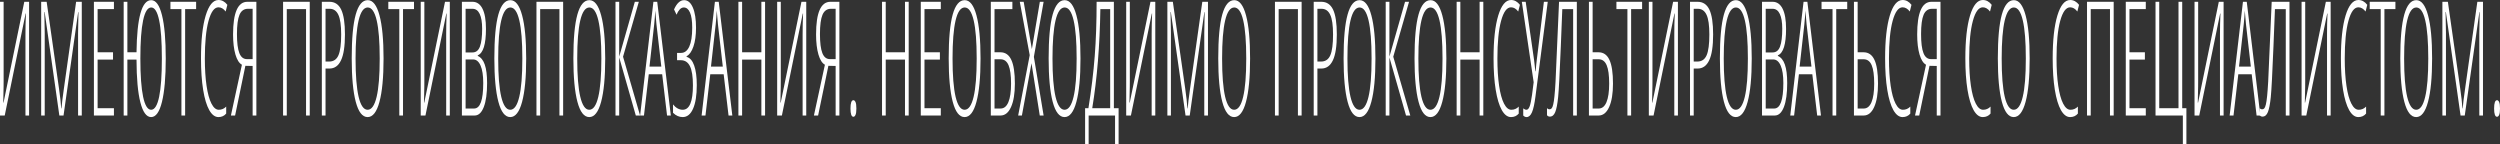 <svg width="1248" height="72" viewBox="0 0 1248 72" fill="none" xmlns="http://www.w3.org/2000/svg">
<rect x="0" y="0" width="1248" height="72" fill="#333333" stroke="none"/>
<path d="M0 0.893H1.81V40.583C1.81 41.463 1.804 42.343 1.791 43.223C1.791 44.078 1.735 46.744 1.622 51.223H1.773L12.125 0.893H14.52V57.67H12.71V16.932C12.71 13.67 12.785 10.278 12.936 6.757H12.785L2.357 57.67H0V0.893Z" fill="white"/>
<path d="M29.624 57.67L22.289 5.981H22.138C22.264 11.418 22.326 14.861 22.326 16.311V57.67H20.554V0.893H23.288L29.473 44.311C30.026 48.142 30.385 51.404 30.548 54.097H30.699C30.825 52.181 31.214 48.945 31.868 44.388L37.996 0.893H40.825V57.67H38.977V16.621C38.977 15.016 39.04 11.495 39.166 6.058H39.015L31.717 57.67H29.624Z" fill="white"/>
<path d="M56.872 57.67H46.878V0.893H56.872V4.544H48.726V26.097H56.42V29.748H48.726V54.019H56.872V57.67Z" fill="white"/>
<path d="M82.744 29.204C82.744 38.55 82.115 45.761 80.858 50.835C79.613 55.909 77.809 58.447 75.446 58.447C73.12 58.447 71.329 56 70.072 51.107C68.815 46.214 68.174 39.094 68.148 29.748H63.585V57.67H61.737V0.893H63.585V26.097H68.148C68.362 8.751 70.807 0.078 75.484 0.078C77.822 0.078 79.613 2.576 80.858 7.573C82.115 12.57 82.744 19.78 82.744 29.204ZM70.072 29.204C70.072 37.644 70.531 44.026 71.448 48.349C72.366 52.647 73.699 54.796 75.446 54.796C77.206 54.796 78.539 52.634 79.444 48.311C80.349 43.961 80.801 37.592 80.801 29.204C80.801 20.738 80.349 14.382 79.444 10.136C78.551 5.864 77.231 3.728 75.484 3.728C73.699 3.728 72.347 5.89 71.43 10.214C70.525 14.511 70.072 20.841 70.072 29.204Z" fill="white"/>
<path d="M92.417 57.67H90.569V4.544H85.082V0.893H97.904V4.544H92.417V57.67Z" fill="white"/>
<path d="M109.049 3.65C106.975 3.65 105.322 5.916 104.09 10.447C102.87 14.951 102.26 21.204 102.26 29.204C102.26 34.408 102.543 38.938 103.109 42.796C103.675 46.654 104.486 49.618 105.542 51.689C106.598 53.761 107.823 54.796 109.219 54.796C110.652 54.796 111.884 54.265 112.915 53.204V56.699C111.934 57.864 110.645 58.447 109.049 58.447C107.302 58.447 105.768 57.282 104.448 54.952C103.14 52.621 102.128 49.256 101.412 44.854C100.695 40.427 100.337 35.184 100.337 29.126C100.337 20.065 101.116 12.945 102.675 7.767C104.247 2.589 106.384 0 109.087 0C110.771 0 112.242 0.803 113.499 2.408L112.651 5.748C111.595 4.35 110.394 3.65 109.049 3.65Z" fill="white"/>
<path d="M122.494 32.854L117.365 57.67H115.272L120.759 32.311C119.376 31.56 118.295 29.851 117.516 27.184C116.736 24.492 116.346 21.165 116.346 17.204C116.346 6.33 118.729 0.893 123.493 0.893H127.981V57.67H126.114V32.932L122.494 32.854ZM126.114 4.388H123.776C121.815 4.388 120.407 5.385 119.552 7.379C118.71 9.372 118.289 12.582 118.289 17.01C118.289 21.307 118.685 24.466 119.477 26.485C120.269 28.505 121.532 29.515 123.267 29.515H126.114V4.388Z" fill="white"/>
<path d="M154.626 57.67H152.778V4.544H143.161V57.67H141.313V0.893H154.626V57.67Z" fill="white"/>
<path d="M172.2 17.204C172.2 23.055 171.547 27.353 170.239 30.097C168.944 32.841 167.021 34.214 164.469 34.214H162.508V57.67H160.66V0.893H164.431C167.122 0.893 169.089 2.201 170.334 4.816C171.578 7.43 172.2 11.56 172.2 17.204ZM162.508 30.718H164.356C166.518 30.718 168.052 29.67 168.957 27.573C169.862 25.476 170.315 22.019 170.315 17.204C170.315 12.621 169.843 9.346 168.9 7.379C167.97 5.385 166.524 4.388 164.563 4.388H162.508V30.718Z" fill="white"/>
<path d="M191.472 29.204C191.472 38.602 190.787 45.825 189.417 50.874C188.059 55.922 186.092 58.447 183.514 58.447C180.912 58.447 178.939 55.909 177.593 50.835C176.248 45.735 175.576 38.498 175.576 29.126C175.576 19.34 176.242 12.052 177.575 7.262C178.907 2.472 180.906 0.078 183.571 0.078C186.136 0.078 188.09 2.602 189.435 7.65C190.793 12.673 191.472 19.858 191.472 29.204ZM177.499 29.204C177.499 37.644 178.008 44.026 179.027 48.349C180.057 52.647 181.553 54.796 183.514 54.796C185.488 54.796 186.984 52.66 188.002 48.388C189.033 44.117 189.549 37.722 189.549 29.204C189.549 20.79 189.046 14.447 188.04 10.175C187.034 5.877 185.545 3.728 183.571 3.728C181.547 3.728 180.026 5.903 179.008 10.252C178.002 14.576 177.499 20.893 177.499 29.204Z" fill="white"/>
<path d="M201.183 57.67H199.335V4.544H193.848V0.893H206.671V4.544H201.183V57.67Z" fill="white"/>
<path d="M210.027 0.893H211.837V40.583C211.837 41.463 211.831 42.343 211.818 43.223C211.818 44.078 211.762 46.744 211.649 51.223H211.8L222.152 0.893H224.547V57.67H222.737V16.932C222.737 13.67 222.812 10.278 222.963 6.757H222.812L212.384 57.67H210.027V0.893Z" fill="white"/>
<path d="M230.581 0.893H235.861C238.023 0.893 239.683 2.032 240.839 4.311C242.008 6.589 242.593 9.955 242.593 14.408C242.593 22.097 241.229 26.498 238.501 27.612V27.922C240.072 28.596 241.241 30.045 242.008 32.272C242.775 34.472 243.159 37.553 243.159 41.515C243.159 46.589 242.612 50.55 241.518 53.398C240.424 56.246 238.891 57.67 236.917 57.67H230.581V0.893ZM232.429 26.175H235.899C237.621 26.175 238.847 25.204 239.576 23.262C240.317 21.294 240.688 18.317 240.688 14.33C240.688 11.12 240.28 8.66 239.463 6.951C238.658 5.243 237.457 4.388 235.861 4.388H232.429V26.175ZM232.429 29.67V54.175H236.672C239.714 54.175 241.235 49.929 241.235 41.437C241.235 37.657 240.789 34.757 239.896 32.738C239.004 30.693 237.753 29.67 236.144 29.67H232.429Z" fill="white"/>
<path d="M262.675 29.204C262.675 38.602 261.99 45.825 260.62 50.874C259.262 55.922 257.295 58.447 254.718 58.447C252.115 58.447 250.142 55.909 248.797 50.835C247.452 45.735 246.779 38.498 246.779 29.126C246.779 19.34 247.445 12.052 248.778 7.262C250.11 2.472 252.109 0.078 254.774 0.078C257.339 0.078 259.294 2.602 260.639 7.65C261.996 12.673 262.675 19.858 262.675 29.204ZM248.702 29.204C248.702 37.644 249.212 44.026 250.23 48.349C251.261 52.647 252.757 54.796 254.718 54.796C256.691 54.796 258.187 52.66 259.206 48.388C260.236 44.117 260.752 37.722 260.752 29.204C260.752 20.79 260.249 14.447 259.243 10.175C258.238 5.877 256.748 3.728 254.774 3.728C252.75 3.728 251.229 5.903 250.211 10.252C249.205 14.576 248.702 20.893 248.702 29.204Z" fill="white"/>
<path d="M281.117 57.67H279.269V4.544H269.652V57.67H267.804V0.893H281.117V57.67Z" fill="white"/>
<path d="M302.124 29.204C302.124 38.602 301.439 45.825 300.068 50.874C298.711 55.922 296.743 58.447 294.166 58.447C291.564 58.447 289.59 55.909 288.245 50.835C286.9 45.735 286.227 38.498 286.227 29.126C286.227 19.34 286.894 12.052 288.226 7.262C289.559 2.472 291.558 0.078 294.223 0.078C296.787 0.078 298.742 2.602 300.087 7.65C301.445 12.673 302.124 19.858 302.124 29.204ZM288.151 29.204C288.151 37.644 288.66 44.026 289.678 48.349C290.709 52.647 292.205 54.796 294.166 54.796C296.14 54.796 297.636 52.66 298.654 48.388C299.685 44.117 300.2 37.722 300.2 29.204C300.2 20.79 299.698 14.447 298.692 10.175C297.686 5.877 296.196 3.728 294.223 3.728C292.199 3.728 290.678 5.903 289.659 10.252C288.654 14.576 288.151 20.893 288.151 29.204Z" fill="white"/>
<path d="M309.101 28.311L316.907 0.893H318.906L311.024 28.311L319.529 57.67H317.398L309.101 28.621V57.67H307.253V0.893H309.101V28.311Z" fill="white"/>
<path d="M332.992 57.67L330.56 37.087H323.866L321.471 57.67H319.547L326.185 0.893H328.09L334.878 57.67H332.992ZM330.126 33.243L327.694 12.078C327.442 9.696 327.247 7.443 327.109 5.32C326.996 7.573 326.82 9.825 326.581 12.078L324.224 33.243H330.126Z" fill="white"/>
<path d="M347.833 42.485C347.833 47.534 347.217 51.456 345.985 54.252C344.753 57.048 343.024 58.447 340.799 58.447C339.039 58.447 337.43 57.735 335.972 56.311V52.117C336.613 52.945 337.361 53.605 338.216 54.097C339.071 54.563 339.932 54.796 340.799 54.796C344.206 54.796 345.909 50.718 345.909 42.563C345.909 38.265 345.419 35.107 344.438 33.087C343.458 31.068 341.937 30.058 339.875 30.058H337.989V26.408H339.988C341.761 26.408 343.131 25.346 344.099 23.223C345.067 21.1 345.551 17.981 345.551 13.864C345.551 10.447 345.18 7.909 344.438 6.252C343.709 4.57 342.678 3.728 341.346 3.728C340.604 3.728 339.919 4.065 339.29 4.738C338.675 5.411 338.153 6.278 337.725 7.34L336.481 4.699C337.864 1.618 339.536 0.078 341.497 0.078C343.37 0.078 344.828 1.307 345.872 3.767C346.928 6.201 347.456 9.566 347.456 13.864C347.456 17.566 347.028 20.673 346.173 23.184C345.331 25.67 344.187 27.301 342.741 28.078V28.388C344.413 28.828 345.677 30.265 346.532 32.699C347.399 35.133 347.833 38.395 347.833 42.485Z" fill="white"/>
<path d="M363.691 57.67L361.259 37.087H354.565L352.17 57.67H350.246L356.884 0.893H358.788L365.577 57.67H363.691ZM360.825 33.243L358.392 12.078C358.141 9.696 357.946 7.443 357.808 5.32C357.695 7.573 357.519 9.825 357.28 12.078L354.923 33.243H360.825Z" fill="white"/>
<path d="M381.926 57.67H380.078V29.748H370.461V57.67H368.613V0.893H370.461V26.097H380.078V0.893H381.926V57.67Z" fill="white"/>
<path d="M387.96 0.893H389.77V40.583C389.77 41.463 389.764 42.343 389.751 43.223C389.751 44.078 389.695 46.744 389.582 51.223H389.732L400.085 0.893H402.48V57.67H400.669V16.932C400.669 13.67 400.745 10.278 400.896 6.757H400.745L390.317 57.67H387.96V0.893Z" fill="white"/>
<path d="M413.53 32.854L408.401 57.67H406.308L411.795 32.311C410.412 31.56 409.331 29.851 408.552 27.184C407.772 24.492 407.382 21.165 407.382 17.204C407.382 6.33 409.765 0.893 414.529 0.893H419.017V57.67H417.15V32.932L413.53 32.854ZM417.15 4.388H414.812C412.851 4.388 411.443 5.385 410.588 7.379C409.746 9.372 409.325 12.582 409.325 17.01C409.325 21.307 409.721 24.466 410.513 26.485C411.305 28.505 412.568 29.515 414.303 29.515H417.15V4.388Z" fill="white"/>
<path d="M424.561 54.175C424.561 51.404 425.051 50.019 426.032 50.019C426.434 50.019 426.78 50.33 427.069 50.952C427.358 51.573 427.503 52.647 427.503 54.175C427.503 55.651 427.358 56.712 427.069 57.359C426.78 57.981 426.434 58.291 426.032 58.291C425.051 58.291 424.561 56.919 424.561 54.175Z" fill="white"/>
<path d="M453.619 57.67H451.771V29.748H442.154V57.67H440.306V0.893H442.154V26.097H451.771V0.893H453.619V57.67Z" fill="white"/>
<path d="M469.648 57.67H459.654V0.893H469.648V4.544H461.501V26.097H469.195V29.748H461.501V54.019H469.648V57.67Z" fill="white"/>
<path d="M489.485 29.204C489.485 38.602 488.8 45.825 487.43 50.874C486.072 55.922 484.104 58.447 481.527 58.447C478.925 58.447 476.951 55.909 475.606 50.835C474.261 45.735 473.589 38.498 473.589 29.126C473.589 19.34 474.255 12.052 475.587 7.262C476.92 2.472 478.919 0.078 481.584 0.078C484.148 0.078 486.103 2.602 487.448 7.65C488.806 12.673 489.485 19.858 489.485 29.204ZM475.512 29.204C475.512 37.644 476.021 44.026 477.039 48.349C478.07 52.647 479.566 54.796 481.527 54.796C483.501 54.796 484.997 52.66 486.015 48.388C487.046 44.117 487.562 37.722 487.562 29.204C487.562 20.79 487.059 14.447 486.053 10.175C485.047 5.877 483.558 3.728 481.584 3.728C479.56 3.728 478.039 5.903 477.021 10.252C476.015 14.576 475.512 20.893 475.512 29.204Z" fill="white"/>
<path d="M496.462 4.544V26.097H499.404C501.868 26.097 503.684 27.366 504.853 29.903C506.035 32.414 506.626 36.362 506.626 41.748C506.626 46.718 505.985 50.615 504.702 53.437C503.433 56.259 501.679 57.67 499.441 57.67H494.614V0.893H505.381V4.544H496.462ZM496.462 54.175H499.517C501.201 54.175 502.49 53.113 503.382 50.99C504.275 48.841 504.721 45.761 504.721 41.748C504.721 37.579 504.3 34.511 503.458 32.544C502.616 30.576 501.289 29.592 499.479 29.592H496.462V54.175Z" fill="white"/>
<path d="M520.976 57.67H519.052L514.923 31.573L510.133 57.67H508.266L514.036 27.534L509.077 0.893H511.019L515.111 24.505L519.09 0.893H520.976L516.111 28.388L520.976 57.67Z" fill="white"/>
<path d="M539.38 29.204C539.38 38.602 538.695 45.825 537.325 50.874C535.967 55.922 534 58.447 531.422 58.447C528.82 58.447 526.847 55.909 525.501 50.835C524.156 45.735 523.484 38.498 523.484 29.126C523.484 19.34 524.15 12.052 525.483 7.262C526.815 2.472 528.814 0.078 531.479 0.078C534.044 0.078 535.998 2.602 537.344 7.65C538.701 12.673 539.38 19.858 539.38 29.204ZM525.407 29.204C525.407 37.644 525.916 44.026 526.935 48.349C527.965 52.647 529.461 54.796 531.422 54.796C533.396 54.796 534.892 52.66 535.91 48.388C536.941 44.117 537.457 37.722 537.457 29.204C537.457 20.79 536.954 14.447 535.948 10.175C534.942 5.877 533.453 3.728 531.479 3.728C529.455 3.728 527.934 5.903 526.916 10.252C525.91 14.576 525.407 20.893 525.407 29.204Z" fill="white"/>
<path d="M558.407 72H556.634V57.67H543.453V72H541.681V54.019H543.34C544.823 44.725 545.873 36.052 546.489 28C547.118 19.948 547.432 10.913 547.432 0.893H556.049V54.019H558.407V72ZM554.202 54.019V4.544H549.299C549.022 22.796 547.671 39.288 545.245 54.019H554.202Z" fill="white"/>
<path d="M562.197 0.893H564.007V40.583C564.007 41.463 564.001 42.343 563.988 43.223C563.988 44.078 563.932 46.744 563.818 51.223H563.969L574.322 0.893H576.717V57.67H574.906V16.932C574.906 13.67 574.982 10.278 575.133 6.757H574.982L564.554 57.67H562.197V0.893Z" fill="white"/>
<path d="M591.821 57.67L584.486 5.981H584.335C584.46 11.418 584.523 14.861 584.523 16.311V57.67H582.751V0.893H585.485L591.67 44.311C592.223 48.142 592.581 51.404 592.745 54.097H592.896C593.021 52.181 593.411 48.945 594.065 44.388L600.193 0.893H603.022V57.67H601.174V16.621C601.174 15.016 601.237 11.495 601.362 6.058H601.212L593.914 57.67H591.821Z" fill="white"/>
<path d="M624.047 29.204C624.047 38.602 623.362 45.825 621.992 50.874C620.634 55.922 618.667 58.447 616.09 58.447C613.487 58.447 611.514 55.909 610.169 50.835C608.823 45.735 608.151 38.498 608.151 29.126C608.151 19.34 608.817 12.052 610.15 7.262C611.482 2.472 613.481 0.078 616.146 0.078C618.711 0.078 620.665 2.602 622.011 7.65C623.368 12.673 624.047 19.858 624.047 29.204ZM610.074 29.204C610.074 37.644 610.583 44.026 611.602 48.349C612.633 52.647 614.128 54.796 616.09 54.796C618.063 54.796 619.559 52.66 620.577 48.388C621.608 44.117 622.124 37.722 622.124 29.204C622.124 20.79 621.621 14.447 620.615 10.175C619.609 5.877 618.12 3.728 616.146 3.728C614.122 3.728 612.601 5.903 611.583 10.252C610.577 14.576 610.074 20.893 610.074 29.204Z" fill="white"/>
<path d="M649.768 57.67H647.92V4.544H638.303V57.67H636.455V0.893H649.768V57.67Z" fill="white"/>
<path d="M667.342 17.204C667.342 23.055 666.689 27.353 665.381 30.097C664.086 32.841 662.163 34.214 659.611 34.214H657.65V57.67H655.802V0.893H659.573C662.264 0.893 664.231 2.201 665.476 4.816C666.72 7.43 667.342 11.56 667.342 17.204ZM657.65 30.718H659.498C661.66 30.718 663.194 29.67 664.099 27.573C665.004 25.476 665.457 22.019 665.457 17.204C665.457 12.621 664.985 9.346 664.042 7.379C663.112 5.385 661.666 4.388 659.705 4.388H657.65V30.718Z" fill="white"/>
<path d="M686.614 29.204C686.614 38.602 685.929 45.825 684.559 50.874C683.201 55.922 681.234 58.447 678.656 58.447C676.054 58.447 674.081 55.909 672.735 50.835C671.39 45.735 670.718 38.498 670.718 29.126C670.718 19.34 671.384 12.052 672.717 7.262C674.049 2.472 676.048 0.078 678.713 0.078C681.278 0.078 683.232 2.602 684.577 7.65C685.935 12.673 686.614 19.858 686.614 29.204ZM672.641 29.204C672.641 37.644 673.15 44.026 674.169 48.349C675.199 52.647 676.695 54.796 678.656 54.796C680.63 54.796 682.126 52.66 683.144 48.388C684.175 44.117 684.691 37.722 684.691 29.204C684.691 20.79 684.188 14.447 683.182 10.175C682.176 5.877 680.687 3.728 678.713 3.728C676.689 3.728 675.168 5.903 674.15 10.252C673.144 14.576 672.641 20.893 672.641 29.204Z" fill="white"/>
<path d="M693.591 28.311L701.398 0.893H703.397L695.514 28.311L704.019 57.67H701.888L693.591 28.621V57.67H691.743V0.893H693.591V28.311Z" fill="white"/>
<path d="M722.027 29.204C722.027 38.602 721.342 45.825 719.972 50.874C718.614 55.922 716.647 58.447 714.07 58.447C711.467 58.447 709.494 55.909 708.148 50.835C706.803 45.735 706.131 38.498 706.131 29.126C706.131 19.34 706.797 12.052 708.13 7.262C709.462 2.472 711.461 0.078 714.126 0.078C716.691 0.078 718.645 2.602 719.991 7.65C721.348 12.673 722.027 19.858 722.027 29.204ZM708.054 29.204C708.054 37.644 708.563 44.026 709.582 48.349C710.612 52.647 712.108 54.796 714.07 54.796C716.043 54.796 717.539 52.66 718.557 48.388C719.588 44.117 720.104 37.722 720.104 29.204C720.104 20.79 719.601 14.447 718.595 10.175C717.589 5.877 716.1 3.728 714.126 3.728C712.102 3.728 710.581 5.903 709.563 10.252C708.557 14.576 708.054 20.893 708.054 29.204Z" fill="white"/>
<path d="M740.469 57.67H738.621V29.748H729.004V57.67H727.156V0.893H729.004V26.097H738.621V0.893H740.469V57.67Z" fill="white"/>
<path d="M754.291 3.65C752.217 3.65 750.564 5.916 749.332 10.447C748.112 14.951 747.503 21.204 747.503 29.204C747.503 34.408 747.786 38.938 748.351 42.796C748.917 46.654 749.728 49.618 750.784 51.689C751.84 53.761 753.065 54.796 754.461 54.796C755.894 54.796 757.126 54.265 758.157 53.204V56.699C757.176 57.864 755.888 58.447 754.291 58.447C752.544 58.447 751.01 57.282 749.69 54.952C748.383 52.621 747.371 49.256 746.654 44.854C745.938 40.427 745.579 35.184 745.579 29.126C745.579 20.065 746.359 12.945 747.917 7.767C749.489 2.589 751.626 0 754.329 0C756.013 0 757.484 0.803 758.741 2.408L757.893 5.748C756.837 4.35 755.636 3.65 754.291 3.65Z" fill="white"/>
<path d="M765.605 41.048L759.703 0.893H761.626L765.813 29.981C765.951 30.99 766.165 32.854 766.454 35.573H766.623C766.774 33.372 766.95 31.508 767.151 29.981L770.715 0.893H772.639L766.491 48.272C766.026 51.871 765.448 54.472 764.757 56.078C764.065 57.657 763.166 58.447 762.06 58.447C761.457 58.447 760.904 58.188 760.401 57.67V54.097C760.954 54.563 761.494 54.796 762.022 54.796C762.651 54.796 763.179 54.227 763.606 53.087C764.034 51.922 764.43 50.007 764.794 47.34L765.605 41.048Z" fill="white"/>
<path d="M787.159 57.67H785.311V4.544H779.899L779.163 23.029C778.623 36.492 778.176 44.971 777.824 48.466C777.472 51.961 776.988 54.459 776.372 55.961C775.769 57.463 774.87 58.214 773.676 58.214C773.098 58.214 772.626 57.981 772.262 57.515V53.942C772.551 54.356 772.984 54.563 773.563 54.563C773.978 54.563 774.323 54.395 774.6 54.058C774.889 53.722 775.147 53.074 775.373 52.117C775.612 51.133 775.819 49.735 775.995 47.922C776.184 46.11 776.36 43.728 776.523 40.777C776.699 37.825 777.284 24.531 778.277 0.893H787.159V57.67Z" fill="white"/>
<path d="M805.204 41.748C805.204 46.718 804.563 50.615 803.281 53.437C802.011 56.259 800.258 57.67 798.02 57.67H793.193V0.893H795.041V26.097H797.982C800.446 26.097 802.263 27.366 803.432 29.903C804.614 32.414 805.204 36.362 805.204 41.748ZM795.041 54.175H798.095C799.78 54.175 801.069 53.113 801.961 50.99C802.854 48.841 803.3 45.761 803.3 41.748C803.3 37.579 802.879 34.511 802.036 32.544C801.194 30.576 799.868 29.592 798.058 29.592H795.041V54.175Z" fill="white"/>
<path d="M814.256 57.67H812.408V4.544H806.92V0.893H819.743V4.544H814.256V57.67Z" fill="white"/>
<path d="M823.1 0.893H824.91V40.583C824.91 41.463 824.904 42.343 824.891 43.223C824.891 44.078 824.834 46.744 824.721 51.223H824.872L835.224 0.893H837.619V57.67H835.809V16.932C835.809 13.67 835.884 10.278 836.035 6.757H835.884L825.457 57.67H823.1V0.893Z" fill="white"/>
<path d="M855.194 17.204C855.194 23.055 854.54 27.353 853.233 30.097C851.938 32.841 850.015 34.214 847.463 34.214H845.501V57.67H843.654V0.893H847.425C850.115 0.893 852.082 2.201 853.327 4.816C854.572 7.43 855.194 11.56 855.194 17.204ZM845.501 30.718H847.349C849.512 30.718 851.045 29.67 851.951 27.573C852.856 25.476 853.308 22.019 853.308 17.204C853.308 12.621 852.837 9.346 851.894 7.379C850.964 5.385 849.518 4.388 847.557 4.388H845.501V30.718Z" fill="white"/>
<path d="M874.466 29.204C874.466 38.602 873.78 45.825 872.41 50.874C871.052 55.922 869.085 58.447 866.508 58.447C863.906 58.447 861.932 55.909 860.587 50.835C859.242 45.735 858.569 38.498 858.569 29.126C858.569 19.34 859.235 12.052 860.568 7.262C861.901 2.472 863.899 0.078 866.565 0.078C869.129 0.078 871.084 2.602 872.429 7.65C873.787 12.673 874.466 19.858 874.466 29.204ZM860.493 29.204C860.493 37.644 861.002 44.026 862.02 48.349C863.051 52.647 864.547 54.796 866.508 54.796C868.482 54.796 869.978 52.66 870.996 48.388C872.027 44.117 872.542 37.722 872.542 29.204C872.542 20.79 872.039 14.447 871.034 10.175C870.028 5.877 868.538 3.728 866.565 3.728C864.541 3.728 863.019 5.903 862.001 10.252C860.995 14.576 860.493 20.893 860.493 29.204Z" fill="white"/>
<path d="M879.595 0.893H884.874C887.037 0.893 888.696 2.032 889.853 4.311C891.022 6.589 891.606 9.955 891.606 14.408C891.606 22.097 890.242 26.498 887.514 27.612V27.922C889.086 28.596 890.255 30.045 891.022 32.272C891.789 34.472 892.172 37.553 892.172 41.515C892.172 46.589 891.625 50.55 890.531 53.398C889.438 56.246 887.904 57.67 885.93 57.67H879.595V0.893ZM881.443 26.175H884.912C886.634 26.175 887.86 25.204 888.589 23.262C889.331 21.294 889.702 18.317 889.702 14.33C889.702 11.12 889.293 8.66 888.476 6.951C887.672 5.243 886.471 4.388 884.874 4.388H881.443V26.175ZM881.443 29.67V54.175H885.685C888.728 54.175 890.249 49.929 890.249 41.437C890.249 37.657 889.802 34.757 888.91 32.738C888.017 30.693 886.766 29.67 885.157 29.67H881.443Z" fill="white"/>
<path d="M907.144 57.67L904.712 37.087H898.018L895.623 57.67H893.699L900.337 0.893H902.242L909.03 57.67H907.144ZM904.278 33.243L901.846 12.078C901.594 9.696 901.399 7.443 901.261 5.32C901.148 7.573 900.972 9.825 900.733 12.078L898.376 33.243H904.278Z" fill="white"/>
<path d="M916.648 57.67H914.8V4.544H909.313V0.893H922.135V4.544H916.648V57.67Z" fill="white"/>
<path d="M937.504 41.748C937.504 46.718 936.863 50.615 935.58 53.437C934.311 56.259 932.557 57.67 930.319 57.67H925.492V0.893H927.34V26.097H930.282C932.746 26.097 934.562 27.366 935.731 29.903C936.913 32.414 937.504 36.362 937.504 41.748ZM927.34 54.175H930.395C932.079 54.175 933.368 53.113 934.26 50.99C935.153 48.841 935.599 45.761 935.599 41.748C935.599 37.579 935.178 34.511 934.336 32.544C933.494 30.576 932.167 29.592 930.357 29.592H927.34V54.175Z" fill="white"/>
<path d="M949.761 3.65C947.686 3.65 946.033 5.916 944.801 10.447C943.582 14.951 942.972 21.204 942.972 29.204C942.972 34.408 943.255 38.938 943.821 42.796C944.387 46.654 945.197 49.618 946.253 51.689C947.309 53.761 948.535 54.796 949.93 54.796C951.364 54.796 952.596 54.265 953.626 53.204V56.699C952.646 57.864 951.357 58.447 949.761 58.447C948.013 58.447 946.48 57.282 945.16 54.952C943.852 52.621 942.84 49.256 942.124 44.854C941.407 40.427 941.049 35.184 941.049 29.126C941.049 20.065 941.828 12.945 943.387 7.767C944.959 2.589 947.096 0 949.798 0C951.483 0 952.954 0.803 954.211 2.408L953.362 5.748C952.306 4.35 951.106 3.65 949.761 3.65Z" fill="white"/>
<path d="M963.206 32.854L958.077 57.67H955.983L961.471 32.311C960.088 31.56 959.007 29.851 958.227 27.184C957.448 24.492 957.058 21.165 957.058 17.204C957.058 6.33 959.441 0.893 964.205 0.893H968.693V57.67H966.826V32.932L963.206 32.854ZM966.826 4.388H964.488C962.527 4.388 961.119 5.385 960.264 7.379C959.422 9.372 959.001 12.582 959.001 17.01C959.001 21.307 959.397 24.466 960.189 26.485C960.981 28.505 962.244 29.515 963.979 29.515H966.826V4.388Z" fill="white"/>
<path d="M989.813 3.65C987.738 3.65 986.085 5.916 984.853 10.447C983.634 14.951 983.024 21.204 983.024 29.204C983.024 34.408 983.307 38.938 983.873 42.796C984.438 46.654 985.249 49.618 986.305 51.689C987.361 53.761 988.587 54.796 989.982 54.796C991.415 54.796 992.647 54.265 993.678 53.204V56.699C992.698 57.864 991.409 58.447 989.813 58.447C988.065 58.447 986.531 57.282 985.212 54.952C983.904 52.621 982.892 49.256 982.176 44.854C981.459 40.427 981.101 35.184 981.101 29.126C981.101 20.065 981.88 12.945 983.439 7.767C985.01 2.589 987.148 0 989.85 0C991.535 0 993.006 0.803 994.263 2.408L993.414 5.748C992.358 4.35 991.158 3.65 989.813 3.65Z" fill="white"/>
<path d="M1013.21 29.204C1013.21 38.602 1012.53 45.825 1011.16 50.874C1009.8 55.922 1007.83 58.447 1005.26 58.447C1002.65 58.447 1000.68 55.909 999.335 50.835C997.99 45.735 997.318 38.498 997.318 29.126C997.318 19.34 997.984 12.052 999.316 7.262C1000.65 2.472 1002.65 0.078 1005.31 0.078C1007.88 0.078 1009.83 2.602 1011.18 7.65C1012.54 12.673 1013.21 19.858 1013.21 29.204ZM999.241 29.204C999.241 37.644 999.75 44.026 1000.77 48.349C1001.8 52.647 1003.3 54.796 1005.26 54.796C1007.23 54.796 1008.73 52.66 1009.74 48.388C1010.78 44.117 1011.29 37.722 1011.29 29.204C1011.29 20.79 1010.79 14.447 1009.78 10.175C1008.78 5.877 1007.29 3.728 1005.31 3.728C1003.29 3.728 1001.77 5.903 1000.75 10.252C999.744 14.576 999.241 20.893 999.241 29.204Z" fill="white"/>
<path d="M1033.41 3.65C1031.34 3.65 1029.68 5.916 1028.45 10.447C1027.23 14.951 1026.62 21.204 1026.62 29.204C1026.62 34.408 1026.9 38.938 1027.47 42.796C1028.04 46.654 1028.85 49.618 1029.9 51.689C1030.96 53.761 1032.18 54.796 1033.58 54.796C1035.01 54.796 1036.24 54.265 1037.28 53.204V56.699C1036.29 57.864 1035.01 58.447 1033.41 58.447C1031.66 58.447 1030.13 57.282 1028.81 54.952C1027.5 52.621 1026.49 49.256 1025.77 44.854C1025.06 40.427 1024.7 35.184 1024.7 29.126C1024.7 20.065 1025.48 12.945 1027.04 7.767C1028.61 2.589 1030.74 0 1033.45 0C1035.13 0 1036.6 0.803 1037.86 2.408L1037.01 5.748C1035.96 4.35 1034.75 3.65 1033.41 3.65Z" fill="white"/>
<path d="M1055.15 57.67H1053.3V4.544H1043.69V57.67H1041.84V0.893H1055.15V57.67Z" fill="white"/>
<path d="M1071.18 57.67H1061.19V0.893H1071.18V4.544H1063.03V26.097H1070.73V29.748H1063.03V54.019H1071.18V57.67Z" fill="white"/>
<path d="M1089.36 54.019H1091.45V72H1089.68V57.67H1076.04V0.893H1077.89V54.019H1087.51V0.893H1089.36V54.019Z" fill="white"/>
<path d="M1095.51 0.893H1097.32V40.583C1097.32 41.463 1097.31 42.343 1097.3 43.223C1097.3 44.078 1097.24 46.744 1097.13 51.223H1097.28L1107.63 0.893H1110.02V57.67H1108.21V16.932C1108.21 13.67 1108.29 10.278 1108.44 6.757H1108.29L1097.86 57.67H1095.51V0.893Z" fill="white"/>
<path d="M1126.49 57.67L1124.05 37.087H1117.36L1114.97 57.67H1113.04L1119.68 0.893H1121.58L1128.37 57.67H1126.49ZM1123.62 33.243L1121.19 12.078C1120.94 9.696 1120.74 7.443 1120.6 5.32C1120.49 7.573 1120.31 9.825 1120.08 12.078L1117.72 33.243H1123.62Z" fill="white"/>
<path d="M1142.91 57.67H1141.06V4.544H1135.65L1134.92 23.029C1134.38 36.492 1133.93 44.971 1133.58 48.466C1133.22 51.961 1132.74 54.459 1132.12 55.961C1131.52 57.463 1130.62 58.214 1129.43 58.214C1128.85 58.214 1128.38 57.981 1128.01 57.515V53.942C1128.3 54.356 1128.74 54.563 1129.32 54.563C1129.73 54.563 1130.08 54.395 1130.35 54.058C1130.64 53.722 1130.9 53.074 1131.13 52.117C1131.36 51.133 1131.57 49.735 1131.75 47.922C1131.94 46.11 1132.11 43.728 1132.28 40.777C1132.45 37.825 1133.04 24.531 1134.03 0.893H1142.91V57.67Z" fill="white"/>
<path d="M1148.95 0.893H1150.76V40.583C1150.76 41.463 1150.75 42.343 1150.74 43.223C1150.74 44.078 1150.68 46.744 1150.57 51.223H1150.72L1161.07 0.893H1163.46V57.67H1161.65V16.932C1161.65 13.67 1161.73 10.278 1161.88 6.757H1161.73L1151.3 57.67H1148.95V0.893Z" fill="white"/>
<path d="M1177.29 3.65C1175.21 3.65 1173.56 5.916 1172.33 10.447C1171.11 14.951 1170.5 21.204 1170.5 29.204C1170.5 34.408 1170.78 38.938 1171.35 42.796C1171.91 46.654 1172.72 49.618 1173.78 51.689C1174.84 53.761 1176.06 54.796 1177.46 54.796C1178.89 54.796 1180.12 54.265 1181.15 53.204V56.699C1180.17 57.864 1178.88 58.447 1177.29 58.447C1175.54 58.447 1174.01 57.282 1172.69 54.952C1171.38 52.621 1170.37 49.256 1169.65 44.854C1168.93 40.427 1168.58 35.184 1168.58 29.126C1168.58 20.065 1169.35 12.945 1170.91 7.767C1172.48 2.589 1174.62 0 1177.32 0C1179.01 0 1180.48 0.803 1181.74 2.408L1180.89 5.748C1179.83 4.35 1178.63 3.65 1177.29 3.65Z" fill="white"/>
<path d="M1190.3 57.67H1188.45V4.544H1182.96V0.893H1195.79V4.544H1190.3V57.67Z" fill="white"/>
<path d="M1214.11 29.204C1214.11 38.602 1213.43 45.825 1212.06 50.874C1210.7 55.922 1208.73 58.447 1206.16 58.447C1203.55 58.447 1201.58 55.909 1200.24 50.835C1198.89 45.735 1198.22 38.498 1198.22 29.126C1198.22 19.34 1198.88 12.052 1200.22 7.262C1201.55 2.472 1203.55 0.078 1206.21 0.078C1208.78 0.078 1210.73 2.602 1212.08 7.65C1213.44 12.673 1214.11 19.858 1214.11 29.204ZM1200.14 29.204C1200.14 37.644 1200.65 44.026 1201.67 48.349C1202.7 52.647 1204.2 54.796 1206.16 54.796C1208.13 54.796 1209.63 52.66 1210.64 48.388C1211.68 44.117 1212.19 37.722 1212.19 29.204C1212.19 20.79 1211.69 14.447 1210.68 10.175C1209.68 5.877 1208.19 3.728 1206.21 3.728C1204.19 3.728 1202.67 5.903 1201.65 10.252C1200.64 14.576 1200.14 20.893 1200.14 29.204Z" fill="white"/>
<path d="M1228.31 57.67L1220.98 5.981H1220.83C1220.95 11.418 1221.02 14.861 1221.02 16.311V57.67H1219.24V0.893H1221.98L1228.16 44.311C1228.72 48.142 1229.07 51.404 1229.24 54.097H1229.39C1229.51 52.181 1229.9 48.945 1230.56 44.388L1236.69 0.893H1239.51V57.67H1237.67V16.621C1237.67 15.016 1237.73 11.495 1237.85 6.058H1237.7L1230.41 57.67H1228.31Z" fill="white"/>
<path d="M1245.06 54.175C1245.06 51.404 1245.55 50.019 1246.53 50.019C1246.93 50.019 1247.28 50.33 1247.57 50.952C1247.86 51.573 1248 52.647 1248 54.175C1248 55.651 1247.86 56.712 1247.57 57.359C1247.28 57.981 1246.93 58.291 1246.53 58.291C1245.55 58.291 1245.06 56.919 1245.06 54.175Z" fill="white"/>
</svg>
